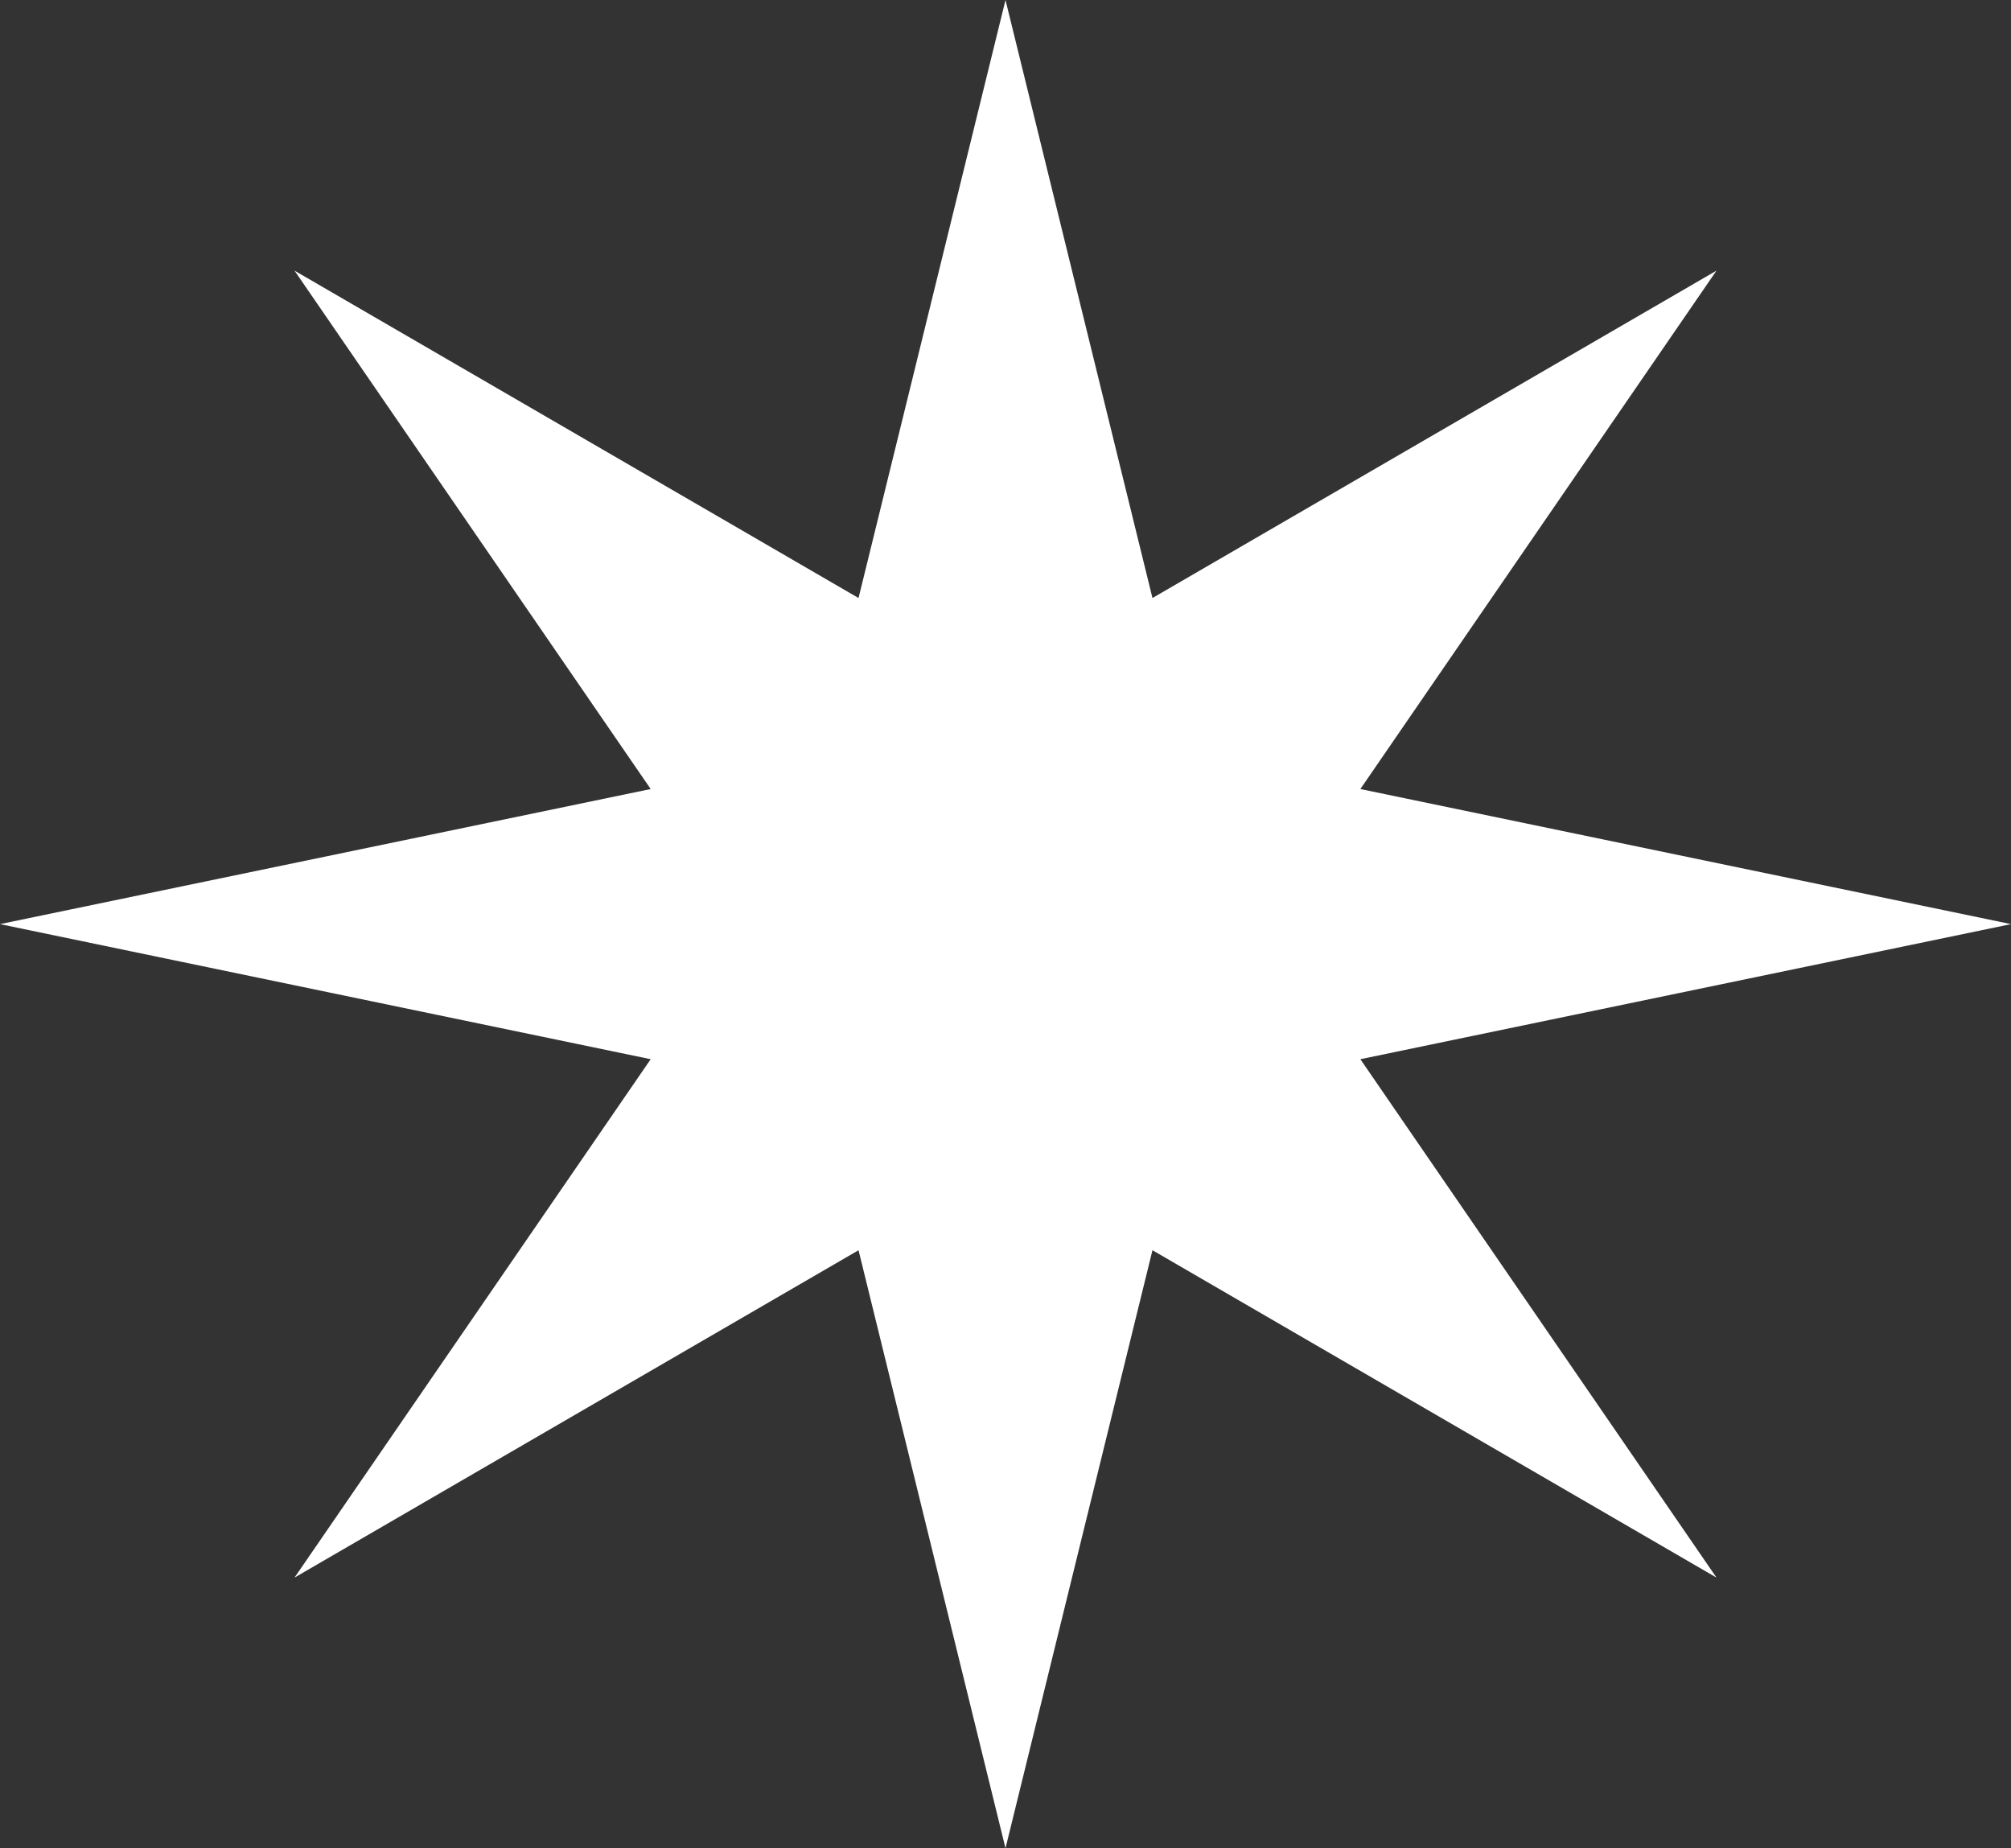 <?xml version="1.0" encoding="UTF-8"?> <svg xmlns="http://www.w3.org/2000/svg" width="37" height="34" viewBox="0 0 37 34" fill="none"><rect x="0" y="0" width="37" height="34" fill="#333333" stroke="none"/><path d="M18.5 0L21.204 11.001L31.581 4.979L25.029 14.515L37 17L25.029 19.485L31.581 29.021L21.204 22.999L18.5 34L15.796 22.999L5.419 29.021L11.972 19.485L0 17L11.972 14.515L5.419 4.979L15.796 11.001L18.5 0Z" fill="white"></path></svg> 